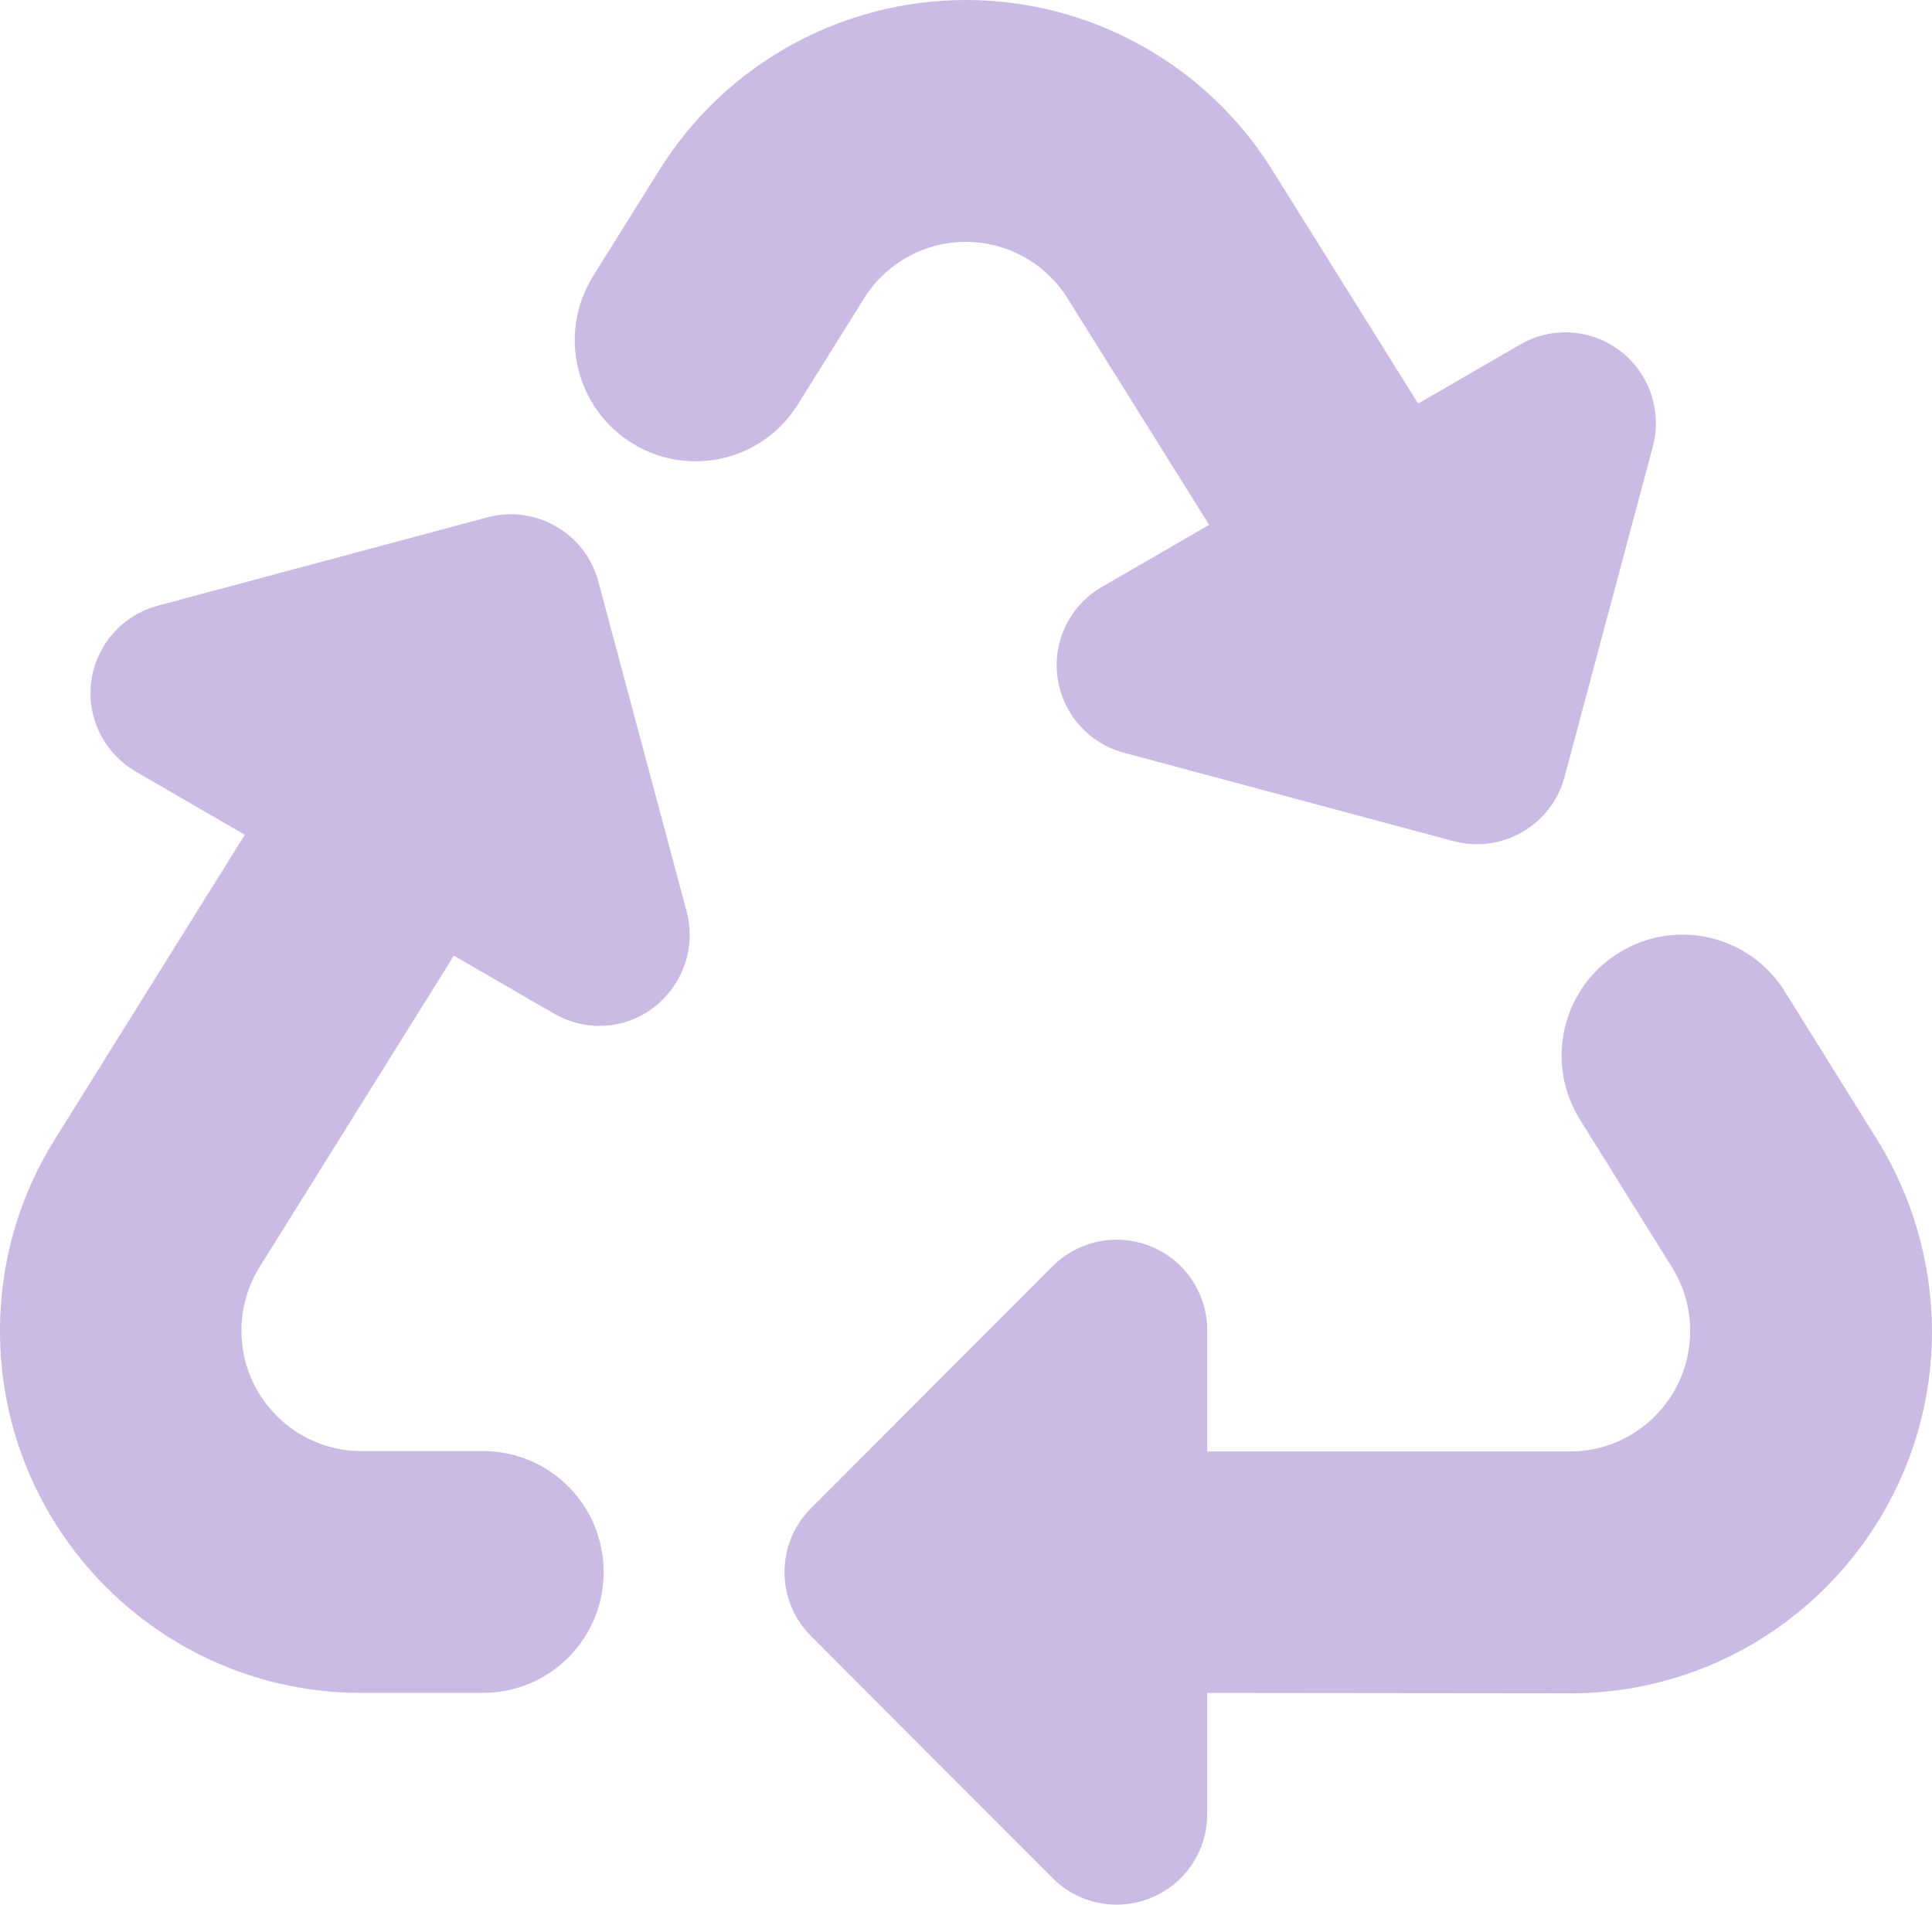 <?xml version="1.0" encoding="UTF-8"?> <svg xmlns="http://www.w3.org/2000/svg" width="141" height="139" viewBox="0 0 141 139" fill="none"><path d="M48.102 12.438C52.92 4.688 61.4 0 70.486 0C79.572 0 88.053 4.688 92.871 12.438L103.499 29.453L110.933 25.151C113.246 23.8 116.137 23.993 118.257 25.62C120.377 27.247 121.313 30.005 120.625 32.597L114.182 56.7C113.246 60.23 109.611 62.326 106.087 61.388L82.023 54.935C79.435 54.245 77.535 52.067 77.177 49.419C76.819 46.772 78.113 44.152 80.426 42.828L88.245 38.306L77.92 21.786C76.323 19.222 73.515 17.65 70.486 17.65C67.458 17.65 64.649 19.222 63.052 21.786L58.234 29.508C55.701 33.59 50.359 34.886 46.229 32.404C42.017 29.867 40.667 24.351 43.283 20.159L48.102 12.438ZM118.257 69.468C122.387 66.986 127.728 68.282 130.262 72.364L136.98 83.147C139.568 87.311 140.945 92.082 141 96.991C141.082 111.635 129.243 123.576 114.622 123.576L88.108 123.548V132.373C88.108 135.048 86.511 137.475 84.033 138.495C81.555 139.516 78.719 138.964 76.819 137.061L59.197 119.412C56.609 116.819 56.609 112.628 59.197 110.063L76.819 92.413C78.719 90.51 81.555 89.959 84.033 90.979C86.511 91.999 88.108 94.426 88.108 97.101V105.926H114.595C119.441 105.926 123.378 101.955 123.351 97.101C123.351 95.474 122.883 93.875 122.029 92.496L115.311 81.713C112.695 77.521 114.017 72.005 118.257 69.468ZM17.87 60.919L9.912 56.314C7.6 54.962 6.306 52.37 6.664 49.723C7.021 47.075 8.921 44.897 11.509 44.207L35.574 37.754C39.098 36.816 42.733 38.912 43.669 42.442L50.111 66.517C50.8 69.11 49.864 71.84 47.743 73.495C45.623 75.149 42.733 75.315 40.42 73.963L33.123 69.744L18.944 92.468C18.09 93.847 17.622 95.447 17.622 97.074C17.594 101.927 21.532 105.899 26.378 105.899H35.243C40.117 105.899 44.054 109.842 44.054 114.723C44.054 119.605 40.117 123.548 35.243 123.548H26.378C11.757 123.548 -0.082 111.635 0 96.963C0.028 92.055 1.405 87.284 4.02 83.119L17.87 60.919Z" fill="#CBBAE4"></path></svg> 